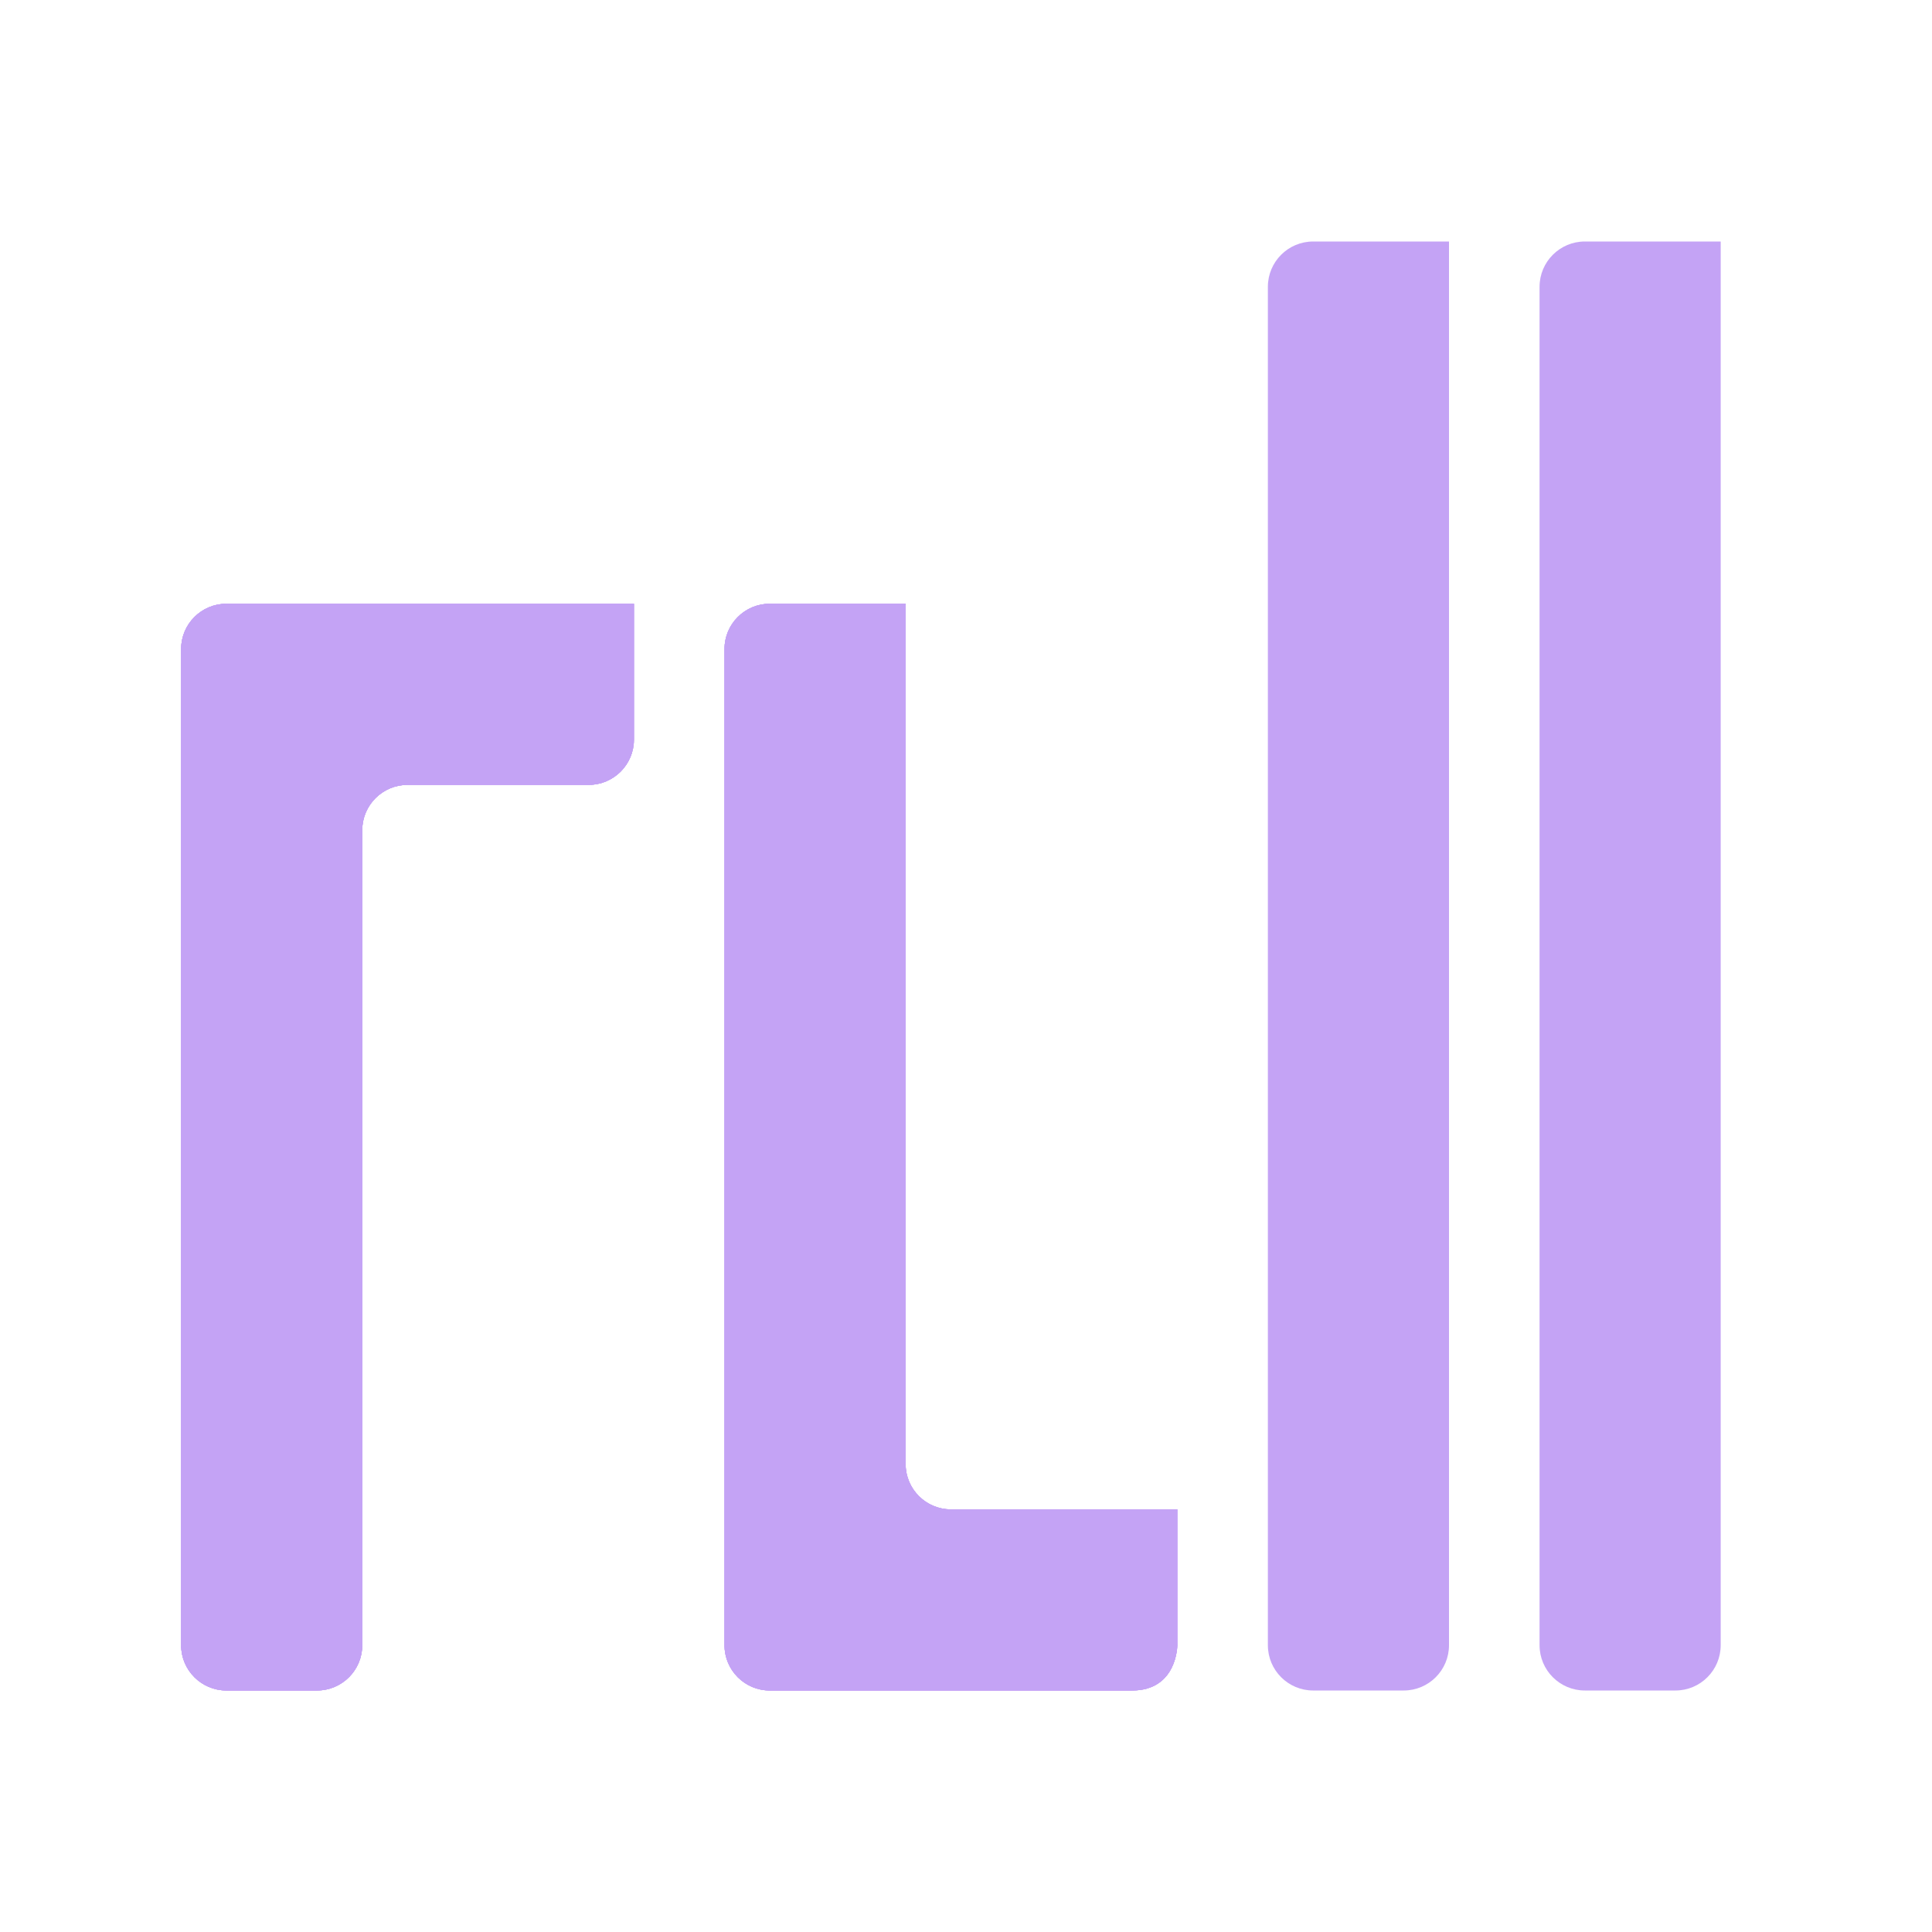 <svg width="64" height="64" viewBox="0 0 64 64" fill="none" xmlns="http://www.w3.org/2000/svg">
<style>@media (prefers-color-scheme:light){path{fill:#944cff}}</style>
<path fill-rule="evenodd" clip-rule="evenodd" d="M42 9.5C42 8.672 42.672 8 43.5 8L48 8L48 54.5C48 55.328 47.328 56 46.5 56L43.5 56C42.672 56 42 55.328 42 54.5L42 9.5Z" fill="#c4a3f5"/>
<path fill-rule="evenodd" clip-rule="evenodd" d="M51 9.5C51 8.672 51.672 8 52.5 8L57 8L57 54.5C57 55.328 56.328 56 55.5 56L52.5 56C51.672 56 51 55.328 51 54.5L51 9.5Z" fill="#c4a3f5"/>
<path d="M25.5 56C24.672 56 24 55.328 24 54.5V21.5C24 20.672 24.672 20 25.5 20L30 20V48.5C30 49.328 30.672 50 31.5 50H39C39 54.5 39 54.5 39 54.5C39 54.5 39 56 37.5 56C36 56 25.5 56 25.5 56Z" fill="#c4a3f5"/>
<path d="M25.5 56C24.672 56 24 55.328 24 54.5V21.5C24 20.672 24.672 20 25.5 20L30 20V48.5C30 49.328 30.672 50 31.5 50H39C39 54.5 39 54.5 39 54.5C39 54.5 39 56 37.5 56C36 56 25.5 56 25.5 56Z" fill="#c4a3f5"/>
<path d="M25.5 56C24.672 56 24 55.328 24 54.5V21.5C24 20.672 24.672 20 25.5 20L30 20V48.5C30 49.328 30.672 50 31.5 50H39C39 54.5 39 54.5 39 54.5C39 54.5 39 56 37.5 56C36 56 25.5 56 25.5 56Z" fill="#c4a3f5"/>
<path d="M25.5 56C24.672 56 24 55.328 24 54.5V21.5C24 20.672 24.672 20 25.5 20L30 20V48.5C30 49.328 30.672 50 31.5 50H39C39 54.5 39 54.5 39 54.5C39 54.5 39 56 37.5 56C36 56 25.5 56 25.5 56Z" fill="#c4a3f5"/>
<path d="M7.5 20C6.672 20 6 20.672 6 21.5V54.5C6 55.328 6.672 56 7.5 56H10.5C11.328 56 12 55.328 12 54.5V27.5C12 26.672 12.672 26 13.5 26H19.5C20.328 26 21 25.328 21 24.5V20H7.5Z" fill="#c4a3f5"/>
<path d="M7.5 20C6.672 20 6 20.672 6 21.5V54.5C6 55.328 6.672 56 7.5 56H10.5C11.328 56 12 55.328 12 54.5V27.5C12 26.672 12.672 26 13.5 26H19.5C20.328 26 21 25.328 21 24.5V20H7.5Z" fill="#c4a3f5"/>
<path d="M7.5 20C6.672 20 6 20.672 6 21.5V54.5C6 55.328 6.672 56 7.5 56H10.5C11.328 56 12 55.328 12 54.5V27.5C12 26.672 12.672 26 13.5 26H19.5C20.328 26 21 25.328 21 24.5V20H7.5Z" fill="#c4a3f5"/>
<path d="M7.5 20C6.672 20 6 20.672 6 21.5V54.5C6 55.328 6.672 56 7.5 56H10.5C11.328 56 12 55.328 12 54.5V27.5C12 26.672 12.672 26 13.5 26H19.5C20.328 26 21 25.328 21 24.5V20H7.5Z" fill="#c4a3f5"/>
</svg>
